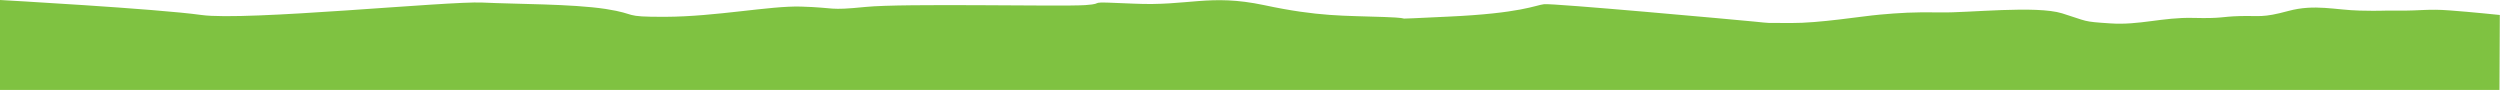 <?xml version="1.0" encoding="utf-8"?>
<!-- Generator: Adobe Illustrator 26.3.1, SVG Export Plug-In . SVG Version: 6.00 Build 0)  -->
<svg version="1.1" id="Layer_1" xmlns="http://www.w3.org/2000/svg" xmlns:xlink="http://www.w3.org/1999/xlink" x="0px" y="0px"
	 viewBox="0 0 1368 49.2" style="enable-background:new 0 0 1368 49.2;" xml:space="preserve">
<style type="text/css">
	.st0{fill-rule:evenodd;clip-rule:evenodd;fill:#7FC241;}
</style>
<path class="st0" d="M0,177.2V0c0,0,86,4.8,110.2,8.2S245.3,0.5,264,1.4c18.7,0.9,48.9,0.7,67.4,3.5c18.5,2.9,8.2,4.4,32.7,4.3
	c27.7-0.1,57.3-6.1,74.2-5.6c19.8,0.6,14.3,2.3,35.3,0.2c21-2.1,107-0.1,120.2-1c13.2-0.9-3.2-2.2,26.7-0.8
	c29.8,1.4,41.3-5.5,71.2,0.8c30,6.4,43.7,5.7,65.8,6.5c22.1,0.8-5,1.6,34.9-0.2s47.9-6.3,52.5-6.8c4.6-0.6,104.7,8.5,114.9,9.5
	c10.2,1,4.5,0.7,20.2,0.8c15.7,0.1,38.4-3.7,48.7-4.6c10.3-0.9,18.5-1.5,33.3-1.2c14.9,0.3,52.2-3.9,66.4,0.5
	c14.2,4.4,10.7,4.5,26.4,5.5c15.7,1.1,28.7-3.4,45.2-3c16.6,0.4,14.8-0.7,25.7-1c11-0.3,12.1,1.1,26.5-2.8c14.4-3.9,25.8-0.5,39-0.2
	c13.1,0.3,9.8-0.1,21.9,0c12.1,0.1,15.3-1,27.4-0.1c12.1,0.9,27.4,2.5,27.4,2.5l-1,209.9v27l-31,2.9l-55,2c0,0-13.4,2.7-15,2
	s-18-4-18-4s-10.4-0.5-12.9-1.9c-0.7,0.4-30-1.1-30-1.1H1187c0,0-14.3-2.9-18-3.9c-3.7,0.8-18.7,2.3-22.9,1
	c-2.4,0.5-17.8,8.8-21,7.9c-1.4-0.9-21.6,0.1-24.1,0c-2.5-0.1-10-0.5-13-1c-3-0.5-17-2.9-17-2.9s-37,2.8-39.9,2.9
	c-1.1,0.1-14.2-1.9-20.1-3.9c-5.9-0.2-30-0.6-32.9-0.1c-1.1,0.5-30,0-30,0l-31.1,1.1c0,0-36.9,5.1-39.9,4
	c-1.2,0.7-20.4,4.3-22.1,3.9s-12.8-1.2-17-2s-21-3-21-3s-16.1-0.9-18.9-1c-1-0.1-21.9-1.9-24-2.9c-0.3,0.8-21,2.3-23.1,1
	c-2.1,0.5-40.7,5.1-43.9,4c-1.4,0.7-20.3,3.1-23,2.9c-0.9-0.2-19.7,3.6-22.1,2.1c-2.4,0.3-21-2.2-23.9-2.1c-1.1,0.1-18,0.3-21,0
	c-1.2-0.3-17.1,0-17.1,0l-18-1c0,0-106.8-0.3-109,0s-14.5-0.5-17.9-1.9c-1.6,0.4-17.6,0.5-20,0c-0.6,1.3-15.4,0.8-17.1,0
	c-1.7,1-42.9-4-42.9-4l-18-1c0,0-11.8,1.8-14.1,1c-2.3,1-32,4-32,4l-17.9,3.9l-43.1-1c0,0-18.7,0.5-20,0s-61-6.9-61-6.9l-42.9-1
	l-20,1L87,250.1l-40,2c0,0-19.6,1.1-21.9,1c-0.5-0.1-19,1-19,1H1L0,177.2z"/>
</svg>
